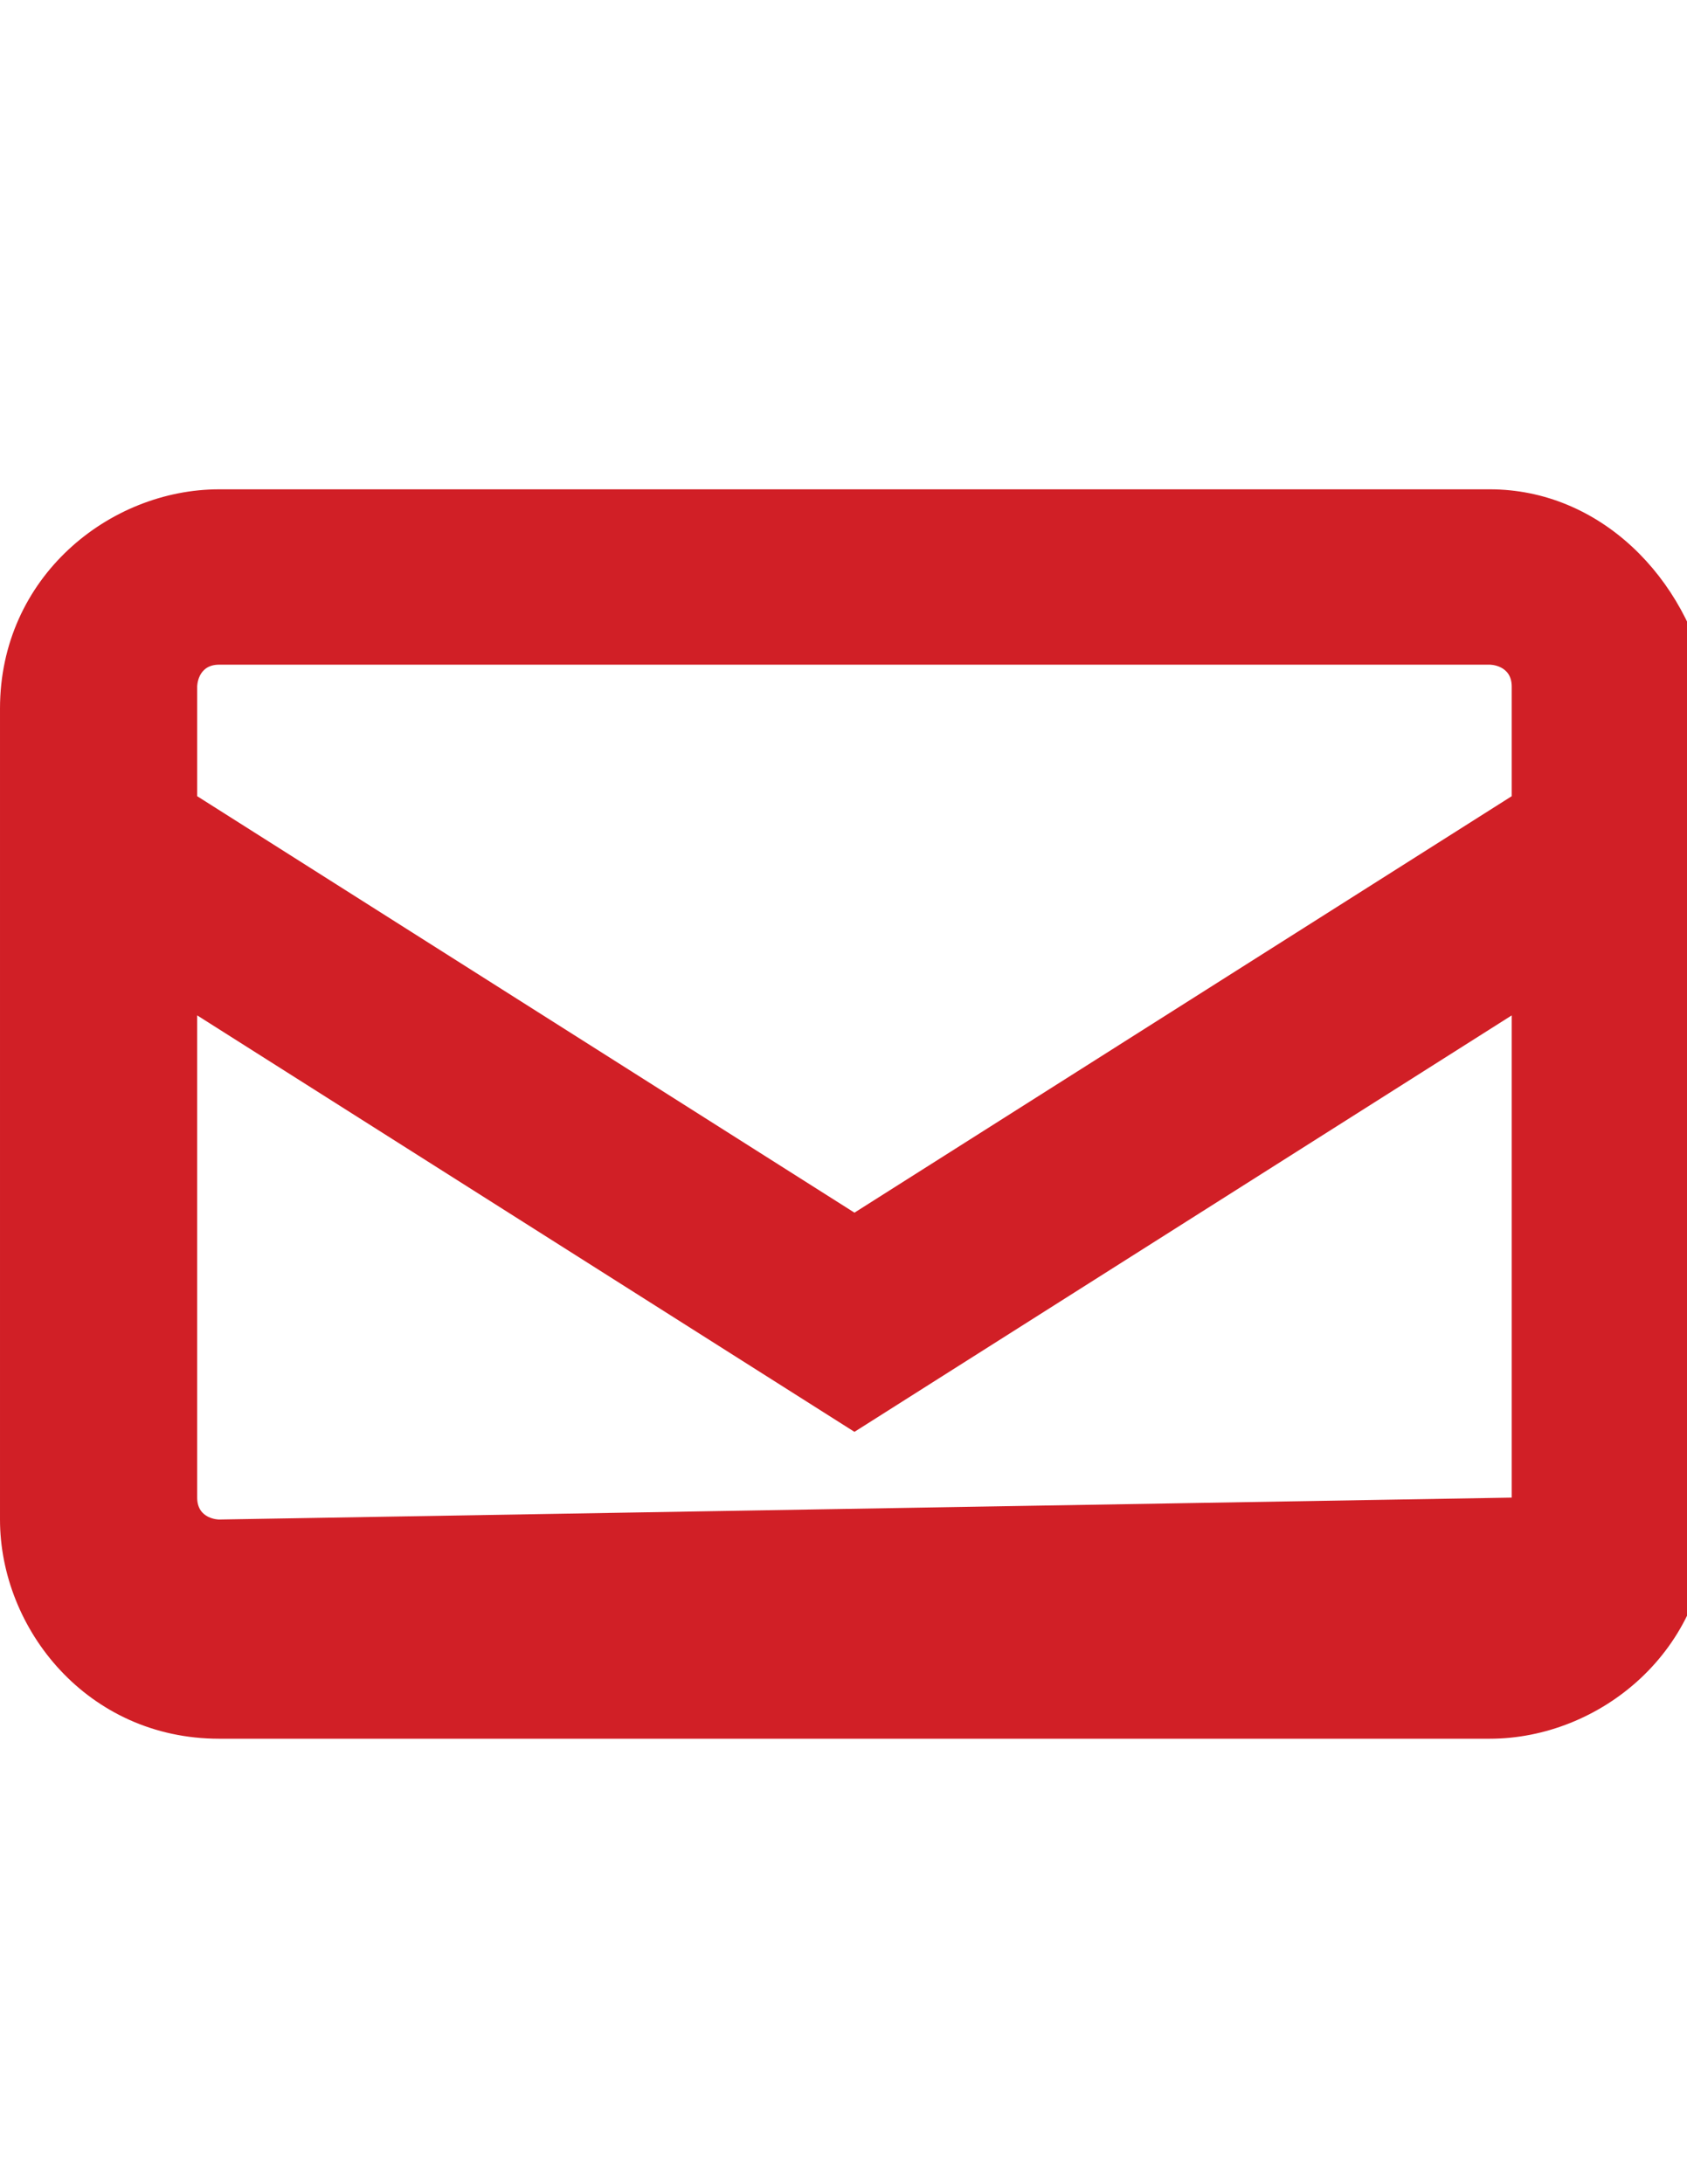 <?xml version="1.0" encoding="utf-8"?>
<!-- Generator: Adobe Illustrator 16.0.0, SVG Export Plug-In . SVG Version: 6.00 Build 0)  -->
<!DOCTYPE svg PUBLIC "-//W3C//DTD SVG 1.1//EN" "http://www.w3.org/Graphics/SVG/1.1/DTD/svg11.dtd">
<svg version="1.1" id="Layer_1" xmlns="http://www.w3.org/2000/svg" xmlns:xlink="http://www.w3.org/1999/xlink" x="0px" y="0px"
	 width="612px" height="792px" viewBox="0 0 612 792" enable-background="new 0 0 612 792" xml:space="preserve">
<path fill="#D11F26" d="M540.467,177.429H79.481c-39.74,0-79.48,31.792-79.48,79.48v294.078c0,39.74,31.792,79.48,79.48,79.48
	h460.986c39.74,0,79.48-31.792,79.48-79.48V248.961C612,209.221,580.207,177.429,540.467,177.429z M548.415,543.039
	C548.415,543.039,540.467,550.987,548.415,543.039l-468.935,7.948c0,0-7.948,0-7.948-7.948V368.182l238.441,151.014l238.441-151.014
	V543.039z M548.415,288.701L309.974,439.714L71.532,288.701v-39.74c0,0,0-7.948,7.948-7.948h460.986c0,0,7.948,0,7.948,7.948
	V288.701z"/>
</svg>
